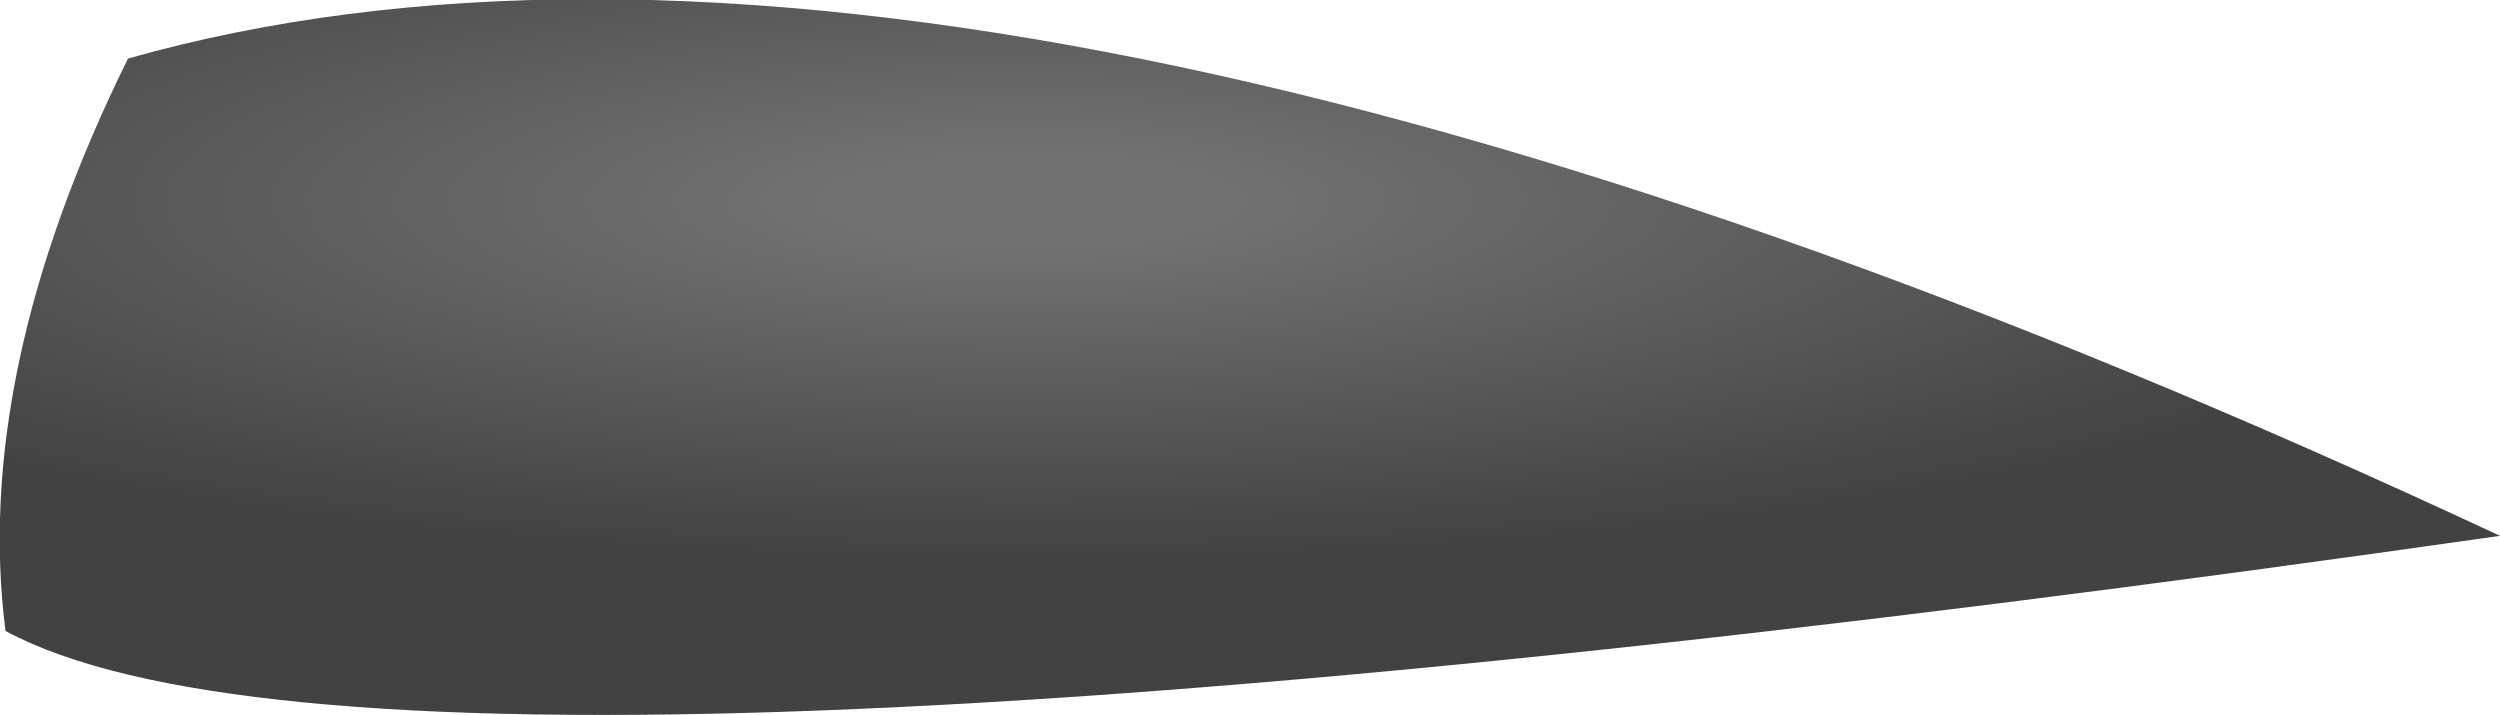 <?xml version="1.0" encoding="UTF-8" standalone="no"?>
<svg xmlns:xlink="http://www.w3.org/1999/xlink" height="19.55px" width="68.35px" xmlns="http://www.w3.org/2000/svg">
  <g transform="matrix(1.0, 0.0, 0.0, 1.0, 32.15, 9.75)">
    <path d="M-32.0 7.5 Q-32.9 0.45 -28.65 -8.15 -5.65 -14.65 36.2 4.9 -21.55 13.15 -32.0 7.5" fill="url(#gradient0)" fill-rule="evenodd" stroke="none"/>
  </g>
  <defs>
    <radialGradient cx="0" cy="0" gradientTransform="matrix(0.051, 0.0, 0.0, 0.012, -4.0, -4.25)" gradientUnits="userSpaceOnUse" id="gradient0" r="819.2" spreadMethod="pad">
      <stop offset="0.114" stop-color="#727272"/>
      <stop offset="1.0" stop-color="#424242"/>
    </radialGradient>
  </defs>
</svg>
